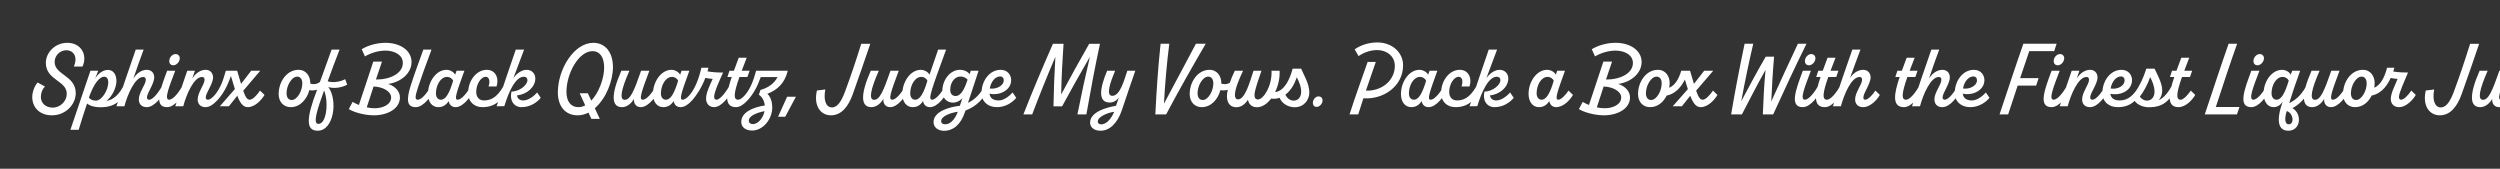 <svg width="4000" height="270" viewBox="0 0 4000 270" fill="none" xmlns="http://www.w3.org/2000/svg">
<rect x="0" y="0" width="4000" height="270" fill="#333333" stroke="none"/>
<g clip-path="url(#clip0_171_234)">
<path d="M83.06 184.5C64.065 184.5 51.595 172.465 51.595 155.21C51.595 147.525 55.22 137.23 60.295 132.01L72.04 138.535C67.835 142.305 65.37 148.975 65.37 155.065C65.37 165.215 73.345 172.175 84.22 172.175C96.835 172.175 106.84 161.59 106.84 150.135C106.84 128.53 73.055 128.53 73.345 100.11C73.49 84.595 87.555 68.5 107.71 68.5C129.315 68.5 140.625 87.35 132.07 106.49H118.15C125.255 89.815 116.7 80.39 106.26 80.39C95.675 80.39 87.555 88.945 87.41 98.95C87.12 119.975 121.34 120.7 121.195 149.265C121.05 167.1 105.245 184.5 83.06 184.5ZM125.837 207.7H112.642C123.372 176.525 134.102 144.19 144.687 113.16H157.157L152.227 125.775C156.142 118.815 163.972 111.855 172.672 111.855C180.792 111.855 186.302 118.525 186.302 129.69C186.302 140.71 178.617 155.645 170.207 161.3C179.777 160.72 191.957 151.295 199.497 133.17L204.137 141.435C191.957 169.565 173.687 171.595 160.057 171.595C152.517 171.595 144.397 169.855 139.322 165.65C135.407 176.525 130.912 191.46 125.837 207.7ZM153.387 161.01C162.957 161.01 173.252 144.335 173.252 131.575C173.252 126.355 170.932 122.73 166.727 122.73C160.057 122.585 150.777 131.865 142.222 156.08C144.397 158.98 148.022 161.01 153.387 161.01ZM234.718 171.45C226.598 171.45 222.103 166.375 222.103 158.98C222.103 147.815 233.268 135.2 233.268 127.66C233.268 124.905 232.108 123.165 229.063 123.165C216.013 123.165 203.978 151.295 199.048 170H186.288C193.973 147.09 208.038 105.33 217.173 79.375H229.788C223.988 94.745 218.768 110.115 213.403 125.63C219.203 116.495 227.178 111.71 234.863 111.71C241.968 111.71 246.753 116.495 246.753 123.745C246.898 134.04 235.153 148.685 235.153 155.935C235.153 158.255 236.458 159.56 238.633 159.56C244.868 159.56 254.148 147.815 261.833 133.315L266.038 140.855C260.528 153.18 247.768 171.45 234.718 171.45ZM277.316 104.46C273.256 104.46 270.791 101.705 270.791 97.79C270.791 91.845 275.721 86.48 280.941 86.48C284.711 86.48 287.611 89.235 287.611 93.15C287.611 98.805 282.536 104.46 277.316 104.46ZM294.136 133.315L298.341 140.855C292.831 153.18 280.071 171.45 267.311 171.45C245.271 171.45 256.581 142.45 267.456 113.16H280.361C271.226 137.52 261.946 159.56 270.646 159.56C276.736 159.56 286.451 148.395 294.136 133.315ZM328.886 171.45C320.766 171.45 316.271 166.375 316.271 158.98C316.271 147.815 327.291 135.2 327.291 127.66C327.291 124.905 326.276 123.165 323.231 123.165C310.036 123.165 298.146 151.295 293.216 170H280.456C286.691 151.005 293.071 132.01 299.596 113.16H311.921L307.571 125.63C313.371 116.495 321.346 111.71 329.031 111.71C335.991 111.71 340.776 116.495 340.921 123.745C341.066 134.04 329.176 148.685 329.176 155.935C329.176 158.255 330.481 159.56 332.656 159.56C338.891 159.56 348.171 147.815 356.001 133.315L360.206 140.855C354.696 153.18 341.791 171.45 328.886 171.45ZM415.999 144.915L423.249 151.875C418.609 159.705 408.024 171.45 396.424 171.45C389.174 171.45 384.389 165.36 379.604 153.18L366.264 170H351.764L375.834 142.45C373.804 136.36 371.774 129.4 369.454 121.57C363.799 138.1 356.839 150.57 347.849 160.285C341.324 167.1 336.394 160.575 342.774 153.035C352.924 141.435 357.274 127.515 361.334 113.16H379.459L385.694 134.185L401.934 113.16H416.434L389.174 145.205C392.944 156.08 395.699 159.56 399.759 159.56C403.964 159.56 411.359 152.31 415.999 144.915ZM514.871 127.805L518.931 135.925C514.871 141.145 504.866 146.365 495.006 144.19C491.091 158.835 480.216 171.45 465.136 171.45C453.246 171.45 445.851 162.46 445.851 150.57C445.851 130.415 459.191 111.71 477.461 111.71C490.221 111.71 496.456 122.295 496.456 132.735V133.75C502.981 135.925 510.521 134.185 514.871 127.805ZM466.731 159.995C475.576 159.995 483.696 145.495 483.696 133.46C483.696 127.37 481.086 122.585 475.576 122.585C466.586 122.585 458.466 137.085 458.466 149.12C458.466 156.225 461.801 159.995 466.731 159.995ZM508.22 209.15C488.935 209.15 490.095 188.56 507.06 144.335C512.86 128.965 522.575 101.125 530.55 79.375H543.31C536.35 97.21 530.405 113.16 524.315 130.125C532.435 132.735 544.615 130.995 552.3 126.645L555.49 135.49C547.225 140.13 534.03 142.305 525.33 139.26C540.7 159.85 534.465 209.15 508.22 209.15ZM509.38 198.275C523.01 198.275 525.91 161.88 518.515 144.77C507.64 175.075 499.955 198.275 509.38 198.275ZM658.455 99.24C658.455 116.35 642.795 131.14 621.045 134.33C631.775 137.665 639.895 145.93 639.895 155.79C639.895 174.06 619.885 184.5 598.28 184.5C582.04 184.5 564.785 178.99 558.115 174.495L564.205 163.04C567.25 164.78 570.585 166.52 574.21 167.97C581.75 144.77 589.87 121.715 597.265 98.515H611.185C607.995 108.085 604.66 117.655 601.47 127.225C623.51 127.515 644.535 117.8 644.535 100.69C644.535 87.93 631.34 80.97 616.695 80.97C605.24 80.97 592.915 84.885 583.925 90.25L578.705 78.795C588.565 72.56 603.21 68.5 616.695 68.5C640.04 68.5 658.455 80.535 658.455 99.24ZM625.83 155.935C625.685 145.785 612.2 138.97 597.7 138.39C593.93 149.555 590.305 160.72 586.825 171.74C591.03 172.755 595.235 173.19 599.44 173.19C613.36 173.19 625.83 166.81 625.83 155.935ZM692.026 133.315L696.231 140.855C690.721 153.18 677.961 171.45 665.201 171.45C651.136 171.45 649.686 160.43 657.226 136.65C661.866 121.86 669.841 99.965 677.381 79.375H690.431C681.151 104.025 673.466 125.775 669.261 138.39C663.896 154.775 663.461 159.56 668.536 159.56C674.626 159.56 684.341 148.395 692.026 133.315ZM755.786 133.315L759.991 140.855C754.481 153.18 741.721 171.45 728.961 171.45C721.566 171.45 718.521 166.085 717.941 161.735C714.896 166.23 710.111 171.45 701.266 171.45C691.116 171.45 684.736 162.75 684.736 150.425C684.736 130.995 697.786 111.71 714.316 111.71C720.406 111.71 726.206 115.48 728.236 119.54L730.556 113.16H743.026C729.686 149.845 726.496 159.56 732.296 159.56C738.386 159.56 748.101 148.395 755.786 133.315ZM705.471 159.56C713.156 159.56 719.101 149.12 725.046 129.11C723.451 125.63 719.681 123.02 715.331 123.02C704.601 123.02 697.496 136.94 697.496 149.555C697.496 154.775 700.106 159.56 705.471 159.56ZM808.049 133.17L812.544 140.855C805.004 156.66 794.999 171.45 771.944 171.45C758.894 171.45 749.034 163.04 749.034 148.395C749.034 128.965 762.374 111.71 778.759 111.71C792.969 111.71 798.914 125.34 794.419 138.39H781.659C784.704 129.4 782.529 122.875 777.164 122.875C769.189 122.875 761.939 135.2 761.939 146.945C761.939 155.79 767.014 160.72 774.554 160.72C788.909 160.72 798.479 151.73 808.049 133.17ZM859.426 147.96L865.226 156.515C859.136 164.055 847.971 171.45 834.631 171.45C822.161 171.45 814.911 160.575 818.391 146.51C831.876 146.365 843.911 135.635 843.911 128.24C843.911 125.05 841.881 122.73 838.256 122.73C824.336 122.73 813.461 148.25 806.936 169.855L794.611 170C804.471 139.695 814.911 109.535 825.206 79.375H838.546C833.326 93.005 826.511 111.42 821.436 125.05C826.511 117.655 834.631 111.71 842.461 111.71C850.871 111.71 856.526 117.655 856.526 125.485C856.526 139.26 843.186 151.005 827.236 152.6C827.816 157.53 831.296 160.72 837.241 160.72C845.506 160.72 854.786 153.47 859.426 147.96ZM980.711 107.215C980.711 129.98 969.401 157.965 951.711 173.19L959.686 190.155H946.201L941.561 180.15C936.196 182.905 930.396 184.5 924.306 184.5C903.716 184.5 892.551 169.275 892.551 147.815C892.551 110.84 918.216 68.5 949.391 68.5C968.386 68.5 980.711 83.725 980.711 107.215ZM925.466 171.45C929.236 171.45 932.861 170.435 936.341 168.55L927.496 149.265H940.546L946.056 161.01C958.381 147.96 966.646 125.34 966.646 108.085C966.646 92.135 960.266 81.84 947.941 81.84C926.046 81.84 906.326 117.22 906.326 147.09C906.326 162.17 913.286 171.45 925.466 171.45ZM1052.02 133.315L1056.22 140.855C1050.71 153.18 1037.95 171.45 1025.19 171.45C1018.23 171.45 1013.74 166.23 1014.32 158.255C1009.97 165.795 1003.01 171.45 995.177 171.45C979.082 171.45 976.327 153.76 994.162 113.16H1007.07C993.437 144.19 990.827 159.705 999.527 159.705C1008.37 159.705 1014.32 146.22 1025.77 113.16H1038.97C1025.77 148.395 1022 159.56 1028.53 159.56C1034.62 159.56 1044.19 148.395 1052.02 133.315ZM1115.74 133.315L1119.94 140.855C1114.43 153.18 1101.67 171.45 1088.91 171.45C1081.52 171.45 1078.47 166.085 1077.89 161.735C1074.85 166.23 1070.06 171.45 1061.22 171.45C1051.07 171.45 1044.69 162.75 1044.69 150.425C1044.69 130.995 1057.74 111.71 1074.27 111.71C1080.36 111.71 1086.16 115.48 1088.19 119.54L1090.51 113.16H1102.98C1089.64 149.845 1086.45 159.56 1092.25 159.56C1098.34 159.56 1108.05 148.395 1115.74 133.315ZM1065.42 159.56C1073.11 159.56 1079.05 149.12 1085 129.11C1083.4 125.63 1079.63 123.02 1075.28 123.02C1064.55 123.02 1057.45 136.94 1057.45 149.555C1057.45 154.775 1060.06 159.56 1065.42 159.56ZM1169.16 133.315L1173.36 140.855C1168 153.035 1154.95 171.45 1142.62 171.45C1134.21 171.45 1129.72 165.215 1129.72 157.965C1129.72 148.685 1134.94 137.955 1140.3 126.21C1137.26 126.065 1132.62 125.63 1128.56 124.615C1122.76 139.84 1115.07 151.73 1107.82 160.14C1101.44 167.245 1096.22 160.575 1102.75 152.89C1112.61 141.435 1118.7 124.18 1122.18 108.375H1133.49C1133.05 110.405 1132.47 112.29 1132.04 114.175C1139 115.625 1151.32 116.205 1156.98 116.06C1151.47 128.095 1142.62 147.38 1142.62 154.775C1142.62 157.82 1143.93 159.56 1146.39 159.56C1152.34 159.56 1163.07 145.785 1169.16 133.315ZM1204.42 133.315L1208.63 140.855C1203.12 153.18 1190.36 171.45 1177.6 171.45C1157.73 171.45 1161.94 148.975 1170.78 123.165H1163.82L1167.16 113.16H1174.26L1181.95 92.425H1194.71C1191.66 100.11 1189.05 106.925 1186.73 113.16H1199.35L1195.87 123.165H1183.11C1173.97 149.12 1173.1 159.56 1180.93 159.56C1187.02 159.56 1196.59 148.395 1204.42 133.315ZM1260.42 113.16C1255.49 133.46 1243.89 143.61 1227.79 150.135C1233.16 154.775 1235.62 163.765 1235.62 171.595C1235.62 191.17 1220.54 208.86 1203.29 208.86C1194.15 208.86 1186.03 204.365 1186.03 195.085C1186.03 180.15 1203.43 171.885 1223.73 168.695C1222.86 161.155 1219.24 154.775 1214.16 151.585L1216.77 143.9C1228.66 140.71 1238.96 133.605 1244.03 123.31H1217.21C1211.7 138.97 1205.03 150.86 1196.33 160.285C1189.8 167.1 1184.87 160.575 1191.25 153.035C1201.4 141.435 1205.75 127.515 1209.81 113.16H1260.42ZM1204.45 198.565C1213 198.565 1220.98 188.995 1223.3 177.83C1210.68 180.295 1198.07 185.37 1198.07 193.2C1198.07 196.39 1200.53 198.565 1204.45 198.565ZM1256.35 186.82H1244.9L1259.4 154.775H1273.46L1256.35 186.82ZM1329.54 184.5C1312.86 184.5 1301.41 169.275 1307.06 144.77L1320.55 143.175C1317.5 158.255 1320.55 171.885 1331.13 171.885C1339.98 171.885 1346.36 161.735 1351.87 147.09C1361.44 121.28 1369.85 96.195 1377.97 70.095H1392.47C1383.33 97.355 1374.05 123.31 1364.48 150.57C1357.38 170.58 1346.21 184.5 1329.54 184.5ZM1451.05 133.315L1455.26 140.855C1449.75 153.18 1436.99 171.45 1424.23 171.45C1417.27 171.45 1412.77 166.23 1413.35 158.255C1409 165.795 1402.04 171.45 1394.21 171.45C1378.12 171.45 1375.36 153.76 1393.2 113.16H1406.1C1392.47 144.19 1389.86 159.705 1398.56 159.705C1407.41 159.705 1413.35 146.22 1424.81 113.16H1438C1424.81 148.395 1421.04 159.56 1427.56 159.56C1433.65 159.56 1443.22 148.395 1451.05 133.315ZM1514.77 133.315L1518.98 140.855C1513.47 153.18 1500.71 171.45 1487.95 171.45C1480.55 171.45 1477.51 166.085 1476.93 161.735C1473.88 166.23 1469.1 171.45 1460.4 171.45C1450.1 171.45 1443.72 162.75 1443.72 150.425C1443.72 130.995 1456.63 111.71 1473.3 111.71C1479.39 111.71 1485.19 115.48 1487.22 119.54C1492.01 106.055 1496.5 92.715 1501 79.375H1513.76C1489.83 144.915 1484.32 159.56 1491.28 159.56C1497.37 159.56 1506.94 148.395 1514.77 133.315ZM1464.31 159.56C1472 159.56 1477.94 149.12 1483.89 129.11C1482.29 125.63 1478.52 123.02 1474.17 123.02C1463.44 123.02 1456.34 136.94 1456.34 149.41C1456.34 154.775 1458.95 159.56 1464.31 159.56ZM1577.62 133.315L1581.97 140.855C1574.14 157.965 1562.4 170.29 1544.85 176.815L1544.27 178.41C1536.88 200.74 1523.83 209.295 1510.92 209.295C1500.77 209.295 1493.67 203.93 1493.67 195.375C1493.67 178.99 1517.16 171.305 1535.72 169.275L1539.92 156.805C1536.3 161.445 1530.21 164.2 1524.84 164.2C1515.27 164.2 1507.73 157.385 1507.73 145.495C1507.73 127.95 1520.35 111.71 1535.72 111.71C1543.11 111.71 1548.62 114.9 1551.38 118.67L1553.26 113.16H1565.73L1548.77 164.635C1561.09 158.4 1569.65 149.41 1577.62 133.315ZM1528.9 153.615C1538.62 153.615 1543.98 139.695 1548.19 127.515C1546.16 124.905 1541.66 122.44 1537.17 122.44C1526.15 122.44 1520.35 133.46 1520.35 143.755C1520.35 150.135 1523.68 153.615 1528.9 153.615ZM1512.52 198.855C1519.62 198.855 1527.31 192.475 1532.53 178.845C1522.52 180.005 1505.85 185.515 1505.85 193.78C1505.85 197.405 1508.6 198.855 1512.52 198.855ZM1620.19 147.96L1625.99 156.515C1619.9 164.055 1608.59 171.45 1595.25 171.45C1580.75 171.45 1570.46 162.75 1570.46 148.685C1570.46 129.545 1583.07 111.71 1601.05 111.71C1612.22 111.71 1617.87 120.12 1617.87 128.095C1617.87 144.48 1599.17 153.47 1583.22 149.845C1584.09 156.515 1588.44 160.72 1598.01 160.72C1606.27 160.72 1615.41 153.47 1620.19 147.96ZM1600.18 122.295C1592.06 122.295 1585.39 131.14 1583.65 141.58C1593.95 143.175 1605.84 137.375 1605.98 128.675C1606.13 125.05 1603.95 122.295 1600.18 122.295ZM1742.7 70.095H1759.95C1751.83 107.65 1744.87 145.35 1738.2 183.05H1723.85C1729.94 152.31 1736.61 121.57 1743.86 90.83C1728.49 117.22 1713.84 143.465 1699.34 170.145H1685.57C1686 143.61 1687.02 117.365 1688.61 90.83C1675.56 121.425 1663.09 152.31 1651.49 183.05H1637.43C1652.22 145.205 1668.17 107.65 1684.7 70.095H1701.66C1699.78 97.21 1698.33 124.18 1697.89 151.15C1712.25 124.035 1727.33 97.065 1742.7 70.095ZM1760.82 209.15C1749.66 209.15 1744.15 202.915 1744.15 196.245C1744.15 179.28 1769.67 171.885 1785.62 169.275L1790.26 155.79C1787.07 160.865 1781.27 164.055 1775.61 164.055C1756.47 164.055 1759.37 141.725 1771.41 113.16H1784.17C1776.63 131.285 1768.8 153.325 1779.67 153.325C1791.85 153.325 1798.09 130.125 1803.74 113.16H1816.5C1808.67 135.055 1802.44 154.63 1794.9 176.525C1787.65 197.695 1775.03 209.15 1760.82 209.15ZM1761.84 199C1768.65 199 1776.63 193.055 1782.72 178.845C1772.57 180.15 1756.47 186.675 1756.47 194.36C1756.47 196.97 1758.07 199 1761.84 199ZM1913.5 69.95H1929.16C1907.27 107.505 1885.81 145.205 1865.8 183.05H1848.54C1850.43 145.205 1852.89 107.65 1856.95 69.95H1870.87C1866.81 101.85 1864.06 133.895 1862.32 165.94C1879.72 134.04 1896.25 101.85 1913.5 69.95ZM1972.52 127.805L1976.58 135.925C1972.52 141.145 1962.51 146.365 1952.65 144.19C1948.74 158.835 1937.86 171.45 1922.78 171.45C1910.89 171.45 1903.5 162.46 1903.5 150.57C1903.5 130.415 1916.84 111.71 1935.11 111.71C1947.87 111.71 1954.1 122.295 1954.1 132.735V133.75C1960.63 135.925 1968.17 134.185 1972.52 127.805ZM1924.38 159.995C1933.22 159.995 1941.34 145.495 1941.34 133.46C1941.34 127.37 1938.73 122.585 1933.22 122.585C1924.23 122.585 1916.11 137.085 1916.11 149.12C1916.11 156.225 1919.45 159.995 1924.38 159.995ZM2068.24 109.825H2081.87C2085.06 118.38 2095.21 133.75 2094.92 148.54C2094.63 159.125 2087.23 171.595 2071.28 171.595C2061.71 171.595 2051.27 166.085 2047.36 156.515C2043.01 157.965 2038.51 158.4 2033.87 157.675C2027.49 166.085 2019.37 171.595 2011.11 171.595C2001.54 171.595 1997.62 165.07 1996.75 159.56C1992.4 166.23 1986.31 171.595 1978.19 171.595C1967.32 171.595 1963.11 163.33 1963.11 154.05C1963.11 142.885 1969.64 125.34 1975.73 113.16H1988.92C1982.69 126.355 1975.87 142.16 1975.87 152.02C1975.87 156.08 1977.32 158.98 1980.95 158.98C1991.97 158.98 1999.51 132.01 2005.6 113.16H2018.36C2013.72 126.935 2007.19 144.625 2007.19 152.31C2007.19 156.08 2008.5 159.125 2012.7 159.125C2021.69 159.125 2035.47 137.375 2034.45 113.16H2047.36C2047.94 125.05 2045.18 137.23 2040.11 147.38C2055.77 145.495 2064.03 125.485 2068.24 109.825ZM2081.87 147.09C2082.01 138.68 2078.39 130.415 2074.76 123.6C2070.99 135.78 2064.47 145.495 2056.64 151.44C2058.67 156.37 2063.74 161.01 2069.83 161.01C2077.52 161.01 2081.87 154.63 2081.87 147.09ZM2106.51 171.015C2102.89 171.015 2100.57 168.405 2100.57 164.635C2100.57 158.98 2105.35 154.05 2109.85 154.195C2113.62 154.34 2116.08 156.805 2116.08 160.72C2116.08 166.23 2111.15 171.015 2106.51 171.015ZM2204.05 67.92C2228.26 68.065 2244.94 84.595 2244.94 104.46C2244.94 138.245 2213.18 159.56 2181.43 157.24C2178.53 165.94 2175.77 174.64 2173.16 183.05H2159.24C2168.09 155.645 2178.53 126.355 2188.24 99.095H2201.29C2196.07 114.03 2190.71 129.4 2185.49 144.915C2208.4 146.365 2231.74 130.415 2231.74 105.33C2231.74 90.25 2219.13 80.1 2203.61 80.1C2192.45 80.1 2181.28 84.305 2173.74 89.815L2167.51 78.94C2176.21 72.705 2189.55 67.775 2204.05 67.92ZM2312.55 133.315L2316.76 140.855C2311.25 153.18 2298.49 171.45 2285.73 171.45C2278.33 171.45 2275.29 166.085 2274.71 161.735C2271.66 166.23 2266.88 171.45 2258.03 171.45C2247.88 171.45 2241.5 162.75 2241.5 150.425C2241.5 130.995 2254.55 111.71 2271.08 111.71C2277.17 111.71 2282.97 115.48 2285 119.54L2287.32 113.16H2299.79C2286.45 149.845 2283.26 159.56 2289.06 159.56C2295.15 159.56 2304.87 148.395 2312.55 133.315ZM2262.24 159.56C2269.92 159.56 2275.87 149.12 2281.81 129.11C2280.22 125.63 2276.45 123.02 2272.1 123.02C2261.37 123.02 2254.26 136.94 2254.26 149.555C2254.26 154.775 2256.87 159.56 2262.24 159.56ZM2364.82 133.17L2369.31 140.855C2361.77 156.66 2351.77 171.45 2328.71 171.45C2315.66 171.45 2305.8 163.04 2305.8 148.395C2305.8 128.965 2319.14 111.71 2335.53 111.71C2349.74 111.71 2355.68 125.34 2351.19 138.39H2338.43C2341.47 129.4 2339.3 122.875 2333.93 122.875C2325.96 122.875 2318.71 135.2 2318.71 146.945C2318.71 155.79 2323.78 160.72 2331.32 160.72C2345.68 160.72 2355.25 151.73 2364.82 133.17ZM2416.19 147.96L2421.99 156.515C2415.9 164.055 2404.74 171.45 2391.4 171.45C2378.93 171.45 2371.68 160.575 2375.16 146.51C2388.64 146.365 2400.68 135.635 2400.68 128.24C2400.68 125.05 2398.65 122.73 2395.02 122.73C2381.1 122.73 2370.23 148.25 2363.7 169.855L2351.38 170C2361.24 139.695 2371.68 109.535 2381.97 79.375H2395.31C2390.09 93.005 2383.28 111.42 2378.2 125.05C2383.28 117.655 2391.4 111.71 2399.23 111.71C2407.64 111.71 2413.29 117.655 2413.29 125.485C2413.29 139.26 2399.95 151.005 2384 152.6C2384.58 157.53 2388.06 160.72 2394.01 160.72C2402.27 160.72 2411.55 153.47 2416.19 147.96ZM2509.64 144.915L2516.74 151.875C2512.25 159.705 2501.81 171.305 2490.06 171.45H2489.92C2482.67 171.45 2479.62 166.085 2478.9 161.735C2476 166.23 2471.07 171.45 2462.37 171.45C2452.07 171.45 2445.69 162.46 2445.69 150.135C2445.69 130.705 2458.74 111.71 2475.42 111.71C2481.51 111.71 2487.31 115.48 2489.34 119.54L2491.51 113.16H2503.98C2490.64 149.845 2487.45 159.56 2493.4 159.56C2497.6 159.56 2504.85 152.31 2509.64 144.915ZM2466.57 159.56C2474.11 159.56 2480.2 149.12 2486 129.11C2484.41 125.63 2480.64 123.02 2476.29 123.02C2465.56 123.02 2458.6 136.65 2458.6 149.265C2458.6 154.485 2461.06 159.56 2466.57 159.56ZM2626.58 99.24C2626.58 116.35 2610.92 131.14 2589.17 134.33C2599.9 137.665 2608.02 145.93 2608.02 155.79C2608.02 174.06 2588.01 184.5 2566.4 184.5C2550.16 184.5 2532.91 178.99 2526.24 174.495L2532.33 163.04C2535.37 164.78 2538.71 166.52 2542.33 167.97C2549.87 144.77 2557.99 121.715 2565.39 98.515H2579.31C2576.12 108.085 2572.78 117.655 2569.59 127.225C2591.63 127.515 2612.66 117.8 2612.66 100.69C2612.66 87.93 2599.46 80.97 2584.82 80.97C2573.36 80.97 2561.04 84.885 2552.05 90.25L2546.83 78.795C2556.69 72.56 2571.33 68.5 2584.82 68.5C2608.16 68.5 2626.58 80.535 2626.58 99.24ZM2593.95 155.935C2593.81 145.785 2580.32 138.97 2565.82 138.39C2562.05 149.555 2558.43 160.72 2554.95 171.74C2559.15 172.755 2563.36 173.19 2567.56 173.19C2581.48 173.19 2593.95 166.81 2593.95 155.935ZM2740.77 144.915L2747.87 151.875C2743.38 159.705 2732.79 171.45 2721.05 171.45C2713.8 171.45 2709.16 165.36 2704.37 153.18L2691.03 170H2676.39L2700.6 142.595C2699.01 137.955 2697.56 133.025 2695.82 127.37C2688.42 142.015 2678.42 150.715 2666.67 152.89C2661.45 163.475 2652.17 171.45 2640.14 171.45C2628.25 171.45 2620.85 162.46 2620.85 150.57C2620.85 130.415 2634.19 111.71 2652.46 111.71C2665.22 111.71 2671.46 122.295 2671.46 132.735C2671.46 135.345 2671.17 137.81 2670.73 140.42C2679.58 136.65 2685.81 127.225 2690.02 113.16H2704.08C2706.55 121.57 2708.58 128.53 2710.32 134.185L2726.7 113.16H2741.2L2713.8 145.06C2717.71 156.08 2720.32 159.56 2724.53 159.56C2728.73 159.56 2735.98 152.31 2740.77 144.915ZM2641.73 159.995C2650.58 159.995 2658.7 145.495 2658.7 133.46C2658.7 127.37 2656.09 122.585 2650.58 122.585C2641.59 122.585 2633.47 137.085 2633.47 149.12C2633.47 156.225 2636.8 159.995 2641.73 159.995ZM2876.66 69.95H2890.44C2872.02 107.07 2854.04 145.93 2837.08 183.05H2820.55C2821.42 160.14 2822.58 135.055 2824.9 111.71C2811.7 135.2 2798.94 160.14 2787.05 183.05H2769.8C2776.03 145.93 2783.57 107.07 2791.4 69.95H2805.18C2798.22 99.965 2791.55 131.575 2786.04 161.88C2798.51 138.39 2811.7 113.74 2825.19 90.685H2838.53C2836.5 113.885 2835.05 138.825 2834.03 162.315C2847.95 131.865 2862.31 100.11 2876.66 69.95ZM2894.4 104.46C2890.34 104.46 2887.87 101.705 2887.87 97.79C2887.87 91.845 2892.8 86.48 2898.02 86.48C2901.79 86.48 2904.69 89.235 2904.69 93.15C2904.69 98.805 2899.62 104.46 2894.4 104.46ZM2911.22 133.315L2915.42 140.855C2909.91 153.18 2897.15 171.45 2884.39 171.45C2862.35 171.45 2873.66 142.45 2884.54 113.16H2897.44C2888.31 137.52 2879.03 159.56 2887.73 159.56C2893.82 159.56 2903.53 148.395 2911.22 133.315ZM2946.55 133.315L2950.75 140.855C2945.24 153.18 2932.48 171.45 2919.72 171.45C2899.86 171.45 2904.06 148.975 2912.91 123.165H2905.95L2909.28 113.16H2916.39L2924.07 92.425H2936.83C2933.79 100.11 2931.18 106.925 2928.86 113.16H2941.47L2937.99 123.165H2925.23C2916.1 149.12 2915.23 159.56 2923.06 159.56C2929.15 159.56 2938.72 148.395 2946.55 133.315ZM3000.65 144.915L3007.76 151.875C3003.26 159.705 2992.68 171.45 2980.93 171.45C2972.81 171.45 2968.17 166.375 2968.17 158.98C2968.17 147.815 2979.34 135.2 2979.34 127.66C2979.34 124.76 2978.18 123.165 2975.28 123.165C2962.08 123.165 2950.48 151.15 2945.41 170H2932.65C2940.91 145.495 2954.98 103.88 2963.68 79.375H2976.73C2971.07 94.745 2965.27 109.97 2960.05 124.76C2965.56 116.35 2973.39 111.71 2981.08 111.71C2988.04 111.71 2992.82 116.495 2992.97 123.6C2993.11 133.75 2981.37 148.685 2981.37 155.935C2981.37 158.255 2982.38 159.56 2984.41 159.56C2988.62 159.56 2995.87 152.31 3000.65 144.915ZM3073.14 133.315L3077.34 140.855C3071.83 153.18 3059.07 171.45 3046.31 171.45C3026.45 171.45 3030.65 148.975 3039.5 123.165H3032.54L3035.87 113.16H3042.98L3050.66 92.425H3063.42C3060.38 100.11 3057.77 106.925 3055.45 113.16H3068.06L3064.58 123.165H3051.82C3042.69 149.12 3041.82 159.56 3049.65 159.56C3055.74 159.56 3065.31 148.395 3073.14 133.315ZM3107.67 171.45C3099.55 171.45 3095.06 166.375 3095.06 158.98C3095.06 147.815 3106.22 135.2 3106.22 127.66C3106.22 124.905 3105.06 123.165 3102.02 123.165C3088.97 123.165 3076.93 151.295 3072 170H3059.24C3066.93 147.09 3080.99 105.33 3090.13 79.375H3102.74C3096.94 94.745 3091.72 110.115 3086.36 125.63C3092.16 116.495 3100.13 111.71 3107.82 111.71C3114.92 111.71 3119.71 116.495 3119.71 123.745C3119.85 134.04 3108.11 148.685 3108.11 155.935C3108.11 158.255 3109.41 159.56 3111.59 159.56C3117.82 159.56 3127.1 147.815 3134.79 133.315L3138.99 140.855C3133.48 153.18 3120.72 171.45 3107.67 171.45ZM3177.38 147.96L3183.18 156.515C3177.09 164.055 3165.78 171.45 3152.44 171.45C3137.94 171.45 3127.65 162.75 3127.65 148.685C3127.65 129.545 3140.26 111.71 3158.24 111.71C3169.41 111.71 3175.06 120.12 3175.06 128.095C3175.06 144.48 3156.36 153.47 3140.41 149.845C3141.28 156.515 3145.63 160.72 3155.2 160.72C3163.46 160.72 3172.6 153.47 3177.38 147.96ZM3157.37 122.295C3149.25 122.295 3142.58 131.14 3140.84 141.58C3151.14 143.175 3163.03 137.375 3163.17 128.675C3163.32 125.05 3161.14 122.295 3157.37 122.295ZM3290.61 69.95L3286.7 81.84H3246.82C3242.04 95.76 3237.11 110.405 3232.18 125.05H3261.76L3257.84 136.94H3228.26C3223.04 152.6 3217.82 168.26 3213.04 183.05H3199.26C3211.44 146.8 3224.93 105.475 3237.4 69.95H3290.61ZM3292.44 104.46C3288.38 104.46 3285.91 101.705 3285.91 97.79C3285.91 91.845 3290.84 86.48 3296.06 86.48C3299.83 86.48 3302.73 89.235 3302.73 93.15C3302.73 98.805 3297.66 104.46 3292.44 104.46ZM3309.26 133.315L3313.46 140.855C3307.95 153.18 3295.19 171.45 3282.43 171.45C3260.39 171.45 3271.7 142.45 3282.58 113.16H3295.48C3286.35 137.52 3277.07 159.56 3285.77 159.56C3291.86 159.56 3301.57 148.395 3309.26 133.315ZM3344.01 171.45C3335.89 171.45 3331.39 166.375 3331.39 158.98C3331.39 147.815 3342.41 135.2 3342.41 127.66C3342.41 124.905 3341.4 123.165 3338.35 123.165C3325.16 123.165 3313.27 151.295 3308.34 170H3295.58C3301.81 151.005 3308.19 132.01 3314.72 113.16H3327.04L3322.69 125.63C3328.49 116.495 3336.47 111.71 3344.15 111.71C3351.11 111.71 3355.9 116.495 3356.04 123.745C3356.19 134.04 3344.3 148.685 3344.3 155.935C3344.3 158.255 3345.6 159.56 3347.78 159.56C3354.01 159.56 3363.29 147.815 3371.12 133.315L3375.33 140.855C3369.82 153.18 3356.91 171.45 3344.01 171.45ZM3424.89 133.17L3429.24 140.855C3421.7 156.66 3411.69 171.45 3388.64 171.45C3374.14 171.45 3363.84 162.75 3363.84 148.685C3363.84 129.545 3376.46 111.71 3394.44 111.71C3405.6 111.71 3411.26 120.12 3411.26 128.095C3411.26 145.06 3392.55 153.615 3376.6 149.99C3377.47 156.515 3381.97 160.72 3391.39 160.72C3405.6 160.72 3415.32 151.73 3424.89 133.17ZM3393.57 122.295C3385.45 122.295 3378.78 131.14 3377.04 141.58C3387.33 143.465 3399.22 137.955 3399.37 128.675C3399.51 125.05 3397.34 122.295 3393.57 122.295ZM3477.53 131.575L3481.44 140.71C3471.58 162.46 3459.55 171.595 3438.52 171.595C3427.5 171.595 3417.06 166.52 3413.44 158.11C3411.99 155.21 3412.71 152.89 3414.89 149.845C3423.73 136.795 3429.24 125.195 3434.17 109.825H3447.22C3450.99 117.655 3459.69 133.025 3459.55 144.915C3459.55 151.005 3457.37 156.805 3453.6 160.285C3461.72 157.385 3470.86 146.945 3477.53 131.575ZM3447.22 147.09C3447.37 138.535 3443.74 130.125 3440.26 123.31C3436.2 135.49 3429.24 147.67 3423.73 154.63C3426.2 158.11 3430.26 161.01 3435.19 161.01C3442.87 161.01 3447.22 154.485 3447.22 147.09ZM3505.28 144.915L3512.38 151.875C3507.89 159.705 3497.45 171.305 3485.7 171.45H3485.56C3465.84 171.305 3470.04 148.975 3478.89 123.165H3471.93L3475.26 113.16H3482.37L3490.05 92.425H3502.81C3499.77 100.11 3497.16 106.925 3494.84 113.16H3507.45L3503.97 123.165H3491.21C3482.08 149.12 3481.21 159.56 3489.04 159.56C3493.24 159.56 3500.49 152.31 3505.28 144.915ZM3545.33 171.16H3583.17L3579.11 183.05H3527.64C3539.82 146.8 3553.3 105.475 3565.77 69.95H3579.4C3568.09 101.705 3556.2 137.955 3545.33 171.16ZM3612.03 104.46C3607.97 104.46 3605.51 101.705 3605.51 97.79C3605.51 91.845 3610.44 86.48 3615.66 86.48C3619.43 86.48 3622.33 89.235 3622.33 93.15C3622.33 98.805 3617.25 104.46 3612.03 104.46ZM3628.85 133.315L3633.06 140.855C3627.55 153.18 3614.79 171.45 3602.03 171.45C3579.99 171.45 3591.3 142.45 3602.17 113.16H3615.08C3605.94 137.52 3596.66 159.56 3605.36 159.56C3611.45 159.56 3621.17 148.395 3628.85 133.315ZM3692.31 133.315L3696.66 140.855C3690.28 155.065 3681 165.94 3667.95 173.045C3684.05 182.47 3681 209.15 3661.57 209.15C3644.75 209.15 3641.56 193.055 3652.29 162.605C3649.97 165.94 3645.77 171.45 3637.65 171.45C3627.79 171.45 3621.7 161.735 3621.7 150.135C3621.7 129.98 3634.89 111.71 3651.42 111.71C3657.51 111.71 3663.02 115.48 3665.2 119.395L3667.52 113.16H3680.28C3673.03 133.025 3667.66 148.975 3662.73 165.07C3675.49 158.69 3684.19 149.7 3692.31 133.315ZM3642.43 159.56C3650.12 159.56 3655.92 149.12 3662.01 128.965C3660.41 125.63 3656.5 123.02 3652.29 123.02C3641.56 123.02 3634.46 136.65 3634.46 149.265C3634.46 154.63 3637.07 159.56 3642.43 159.56ZM3662.01 198.855C3671.29 198.855 3669.69 181.165 3658.82 177.685C3655.48 187.69 3654.9 198.855 3662.01 198.855ZM3756.32 133.315L3760.53 140.855C3755.02 153.18 3742.26 171.45 3729.5 171.45C3722.54 171.45 3718.04 166.23 3718.62 158.255C3714.27 165.795 3707.31 171.45 3699.48 171.45C3683.39 171.45 3680.63 153.76 3698.47 113.16H3711.37C3697.74 144.19 3695.13 159.705 3703.83 159.705C3712.68 159.705 3718.62 146.22 3730.08 113.16H3743.27C3730.08 148.395 3726.31 159.56 3732.83 159.56C3738.92 159.56 3748.49 148.395 3756.32 133.315ZM3858.03 144.915L3865.28 151.875C3860.64 159.705 3850.06 171.45 3838.46 171.45C3830.05 171.45 3825.26 165.795 3825.26 158.545C3825.26 149.12 3831.5 137.955 3836.14 126.21C3833.24 126.065 3829.03 125.63 3825.12 124.76C3817.72 141 3807.14 150.57 3794.67 152.89C3789.45 163.475 3780.17 171.45 3768.13 171.45C3756.24 171.45 3748.85 162.46 3748.85 150.57C3748.85 130.415 3762.19 111.71 3780.46 111.71C3793.22 111.71 3799.45 122.295 3799.45 132.735C3799.45 135.345 3799.16 137.81 3798.73 140.42C3808.44 136.215 3814.97 125.05 3819.32 108.375H3830.92L3829.18 114.465C3836.28 115.625 3847.45 116.205 3852.81 116.06C3848.03 128.095 3838.31 148.395 3838.31 155.065C3838.31 157.965 3839.47 159.56 3841.79 159.56C3846 159.56 3853.39 152.31 3858.03 144.915ZM3769.73 159.995C3778.57 159.995 3786.69 145.495 3786.69 133.46C3786.69 127.37 3784.08 122.585 3778.57 122.585C3769.58 122.585 3761.46 137.085 3761.46 149.12C3761.46 156.225 3764.8 159.995 3769.73 159.995ZM3903.71 184.5C3887.04 184.5 3875.58 169.275 3881.24 144.77L3894.72 143.175C3891.68 158.255 3894.72 171.885 3905.31 171.885C3914.15 171.885 3920.53 161.735 3926.04 147.09C3935.61 121.28 3944.02 96.195 3952.14 70.095H3966.64C3957.51 97.355 3948.23 123.31 3938.66 150.57C3931.55 170.58 3920.39 184.5 3903.71 184.5ZM4025.22 133.315L4029.43 140.855C4023.92 153.18 4011.16 171.45 3998.4 171.45C3991.44 171.45 3986.94 166.23 3987.52 158.255C3983.17 165.795 3976.21 171.45 3968.38 171.45C3952.29 171.45 3949.53 153.76 3967.37 113.16H3980.27C3966.64 144.19 3964.03 159.705 3972.73 159.705C3981.58 159.705 3987.52 146.22 3998.98 113.16H4012.17C3998.98 148.395 3995.21 159.56 4001.73 159.56C4007.82 159.56 4017.39 148.395 4025.22 133.315ZM4088.08 133.315L4092.43 140.855C4084.6 157.965 4072.85 170.29 4055.31 176.815L4054.73 178.41C4047.33 200.74 4034.28 209.295 4021.38 209.295C4011.23 209.295 4004.12 203.93 4004.12 195.375C4004.12 178.99 4027.61 171.305 4046.17 169.275L4050.38 156.805C4046.75 161.445 4040.66 164.2 4035.3 164.2C4025.73 164.2 4018.19 157.385 4018.19 145.495C4018.19 127.95 4030.8 111.71 4046.17 111.71C4053.57 111.71 4059.08 114.9 4061.83 118.67L4063.72 113.16H4076.19L4059.22 164.635C4071.55 158.4 4080.1 149.41 4088.08 133.315ZM4039.36 153.615C4049.07 153.615 4054.44 139.695 4058.64 127.515C4056.61 124.905 4052.12 122.44 4047.62 122.44C4036.6 122.44 4030.8 133.46 4030.8 143.755C4030.8 150.135 4034.14 153.615 4039.36 153.615ZM4022.97 198.855C4030.08 198.855 4037.76 192.475 4042.98 178.845C4032.98 180.005 4016.3 185.515 4016.3 193.78C4016.3 197.405 4019.06 198.855 4022.97 198.855ZM4097.15 109.825H4110.2C4113.39 118.38 4123.69 134.04 4123.54 148.105C4123.4 160.43 4114.84 171.595 4100.05 171.595C4090.63 171.595 4080.04 166.52 4076.42 158.11C4074.97 155.21 4075.69 152.89 4077.87 149.845C4086.71 136.795 4092.22 125.195 4097.15 109.825ZM4110.49 147.09C4110.64 138.68 4106.87 130.415 4103.24 123.455C4099.18 135.635 4092.08 147.67 4086.71 154.63C4089.18 158.11 4093.38 160.865 4098.31 160.865C4105.85 160.865 4110.49 154.63 4110.49 147.09Z" fill="white"/>
</g>
<defs>
<clipPath id="clip0_171_234">
<rect width="4000" height="270" fill="white"/>
</clipPath>
</defs>
</svg>
